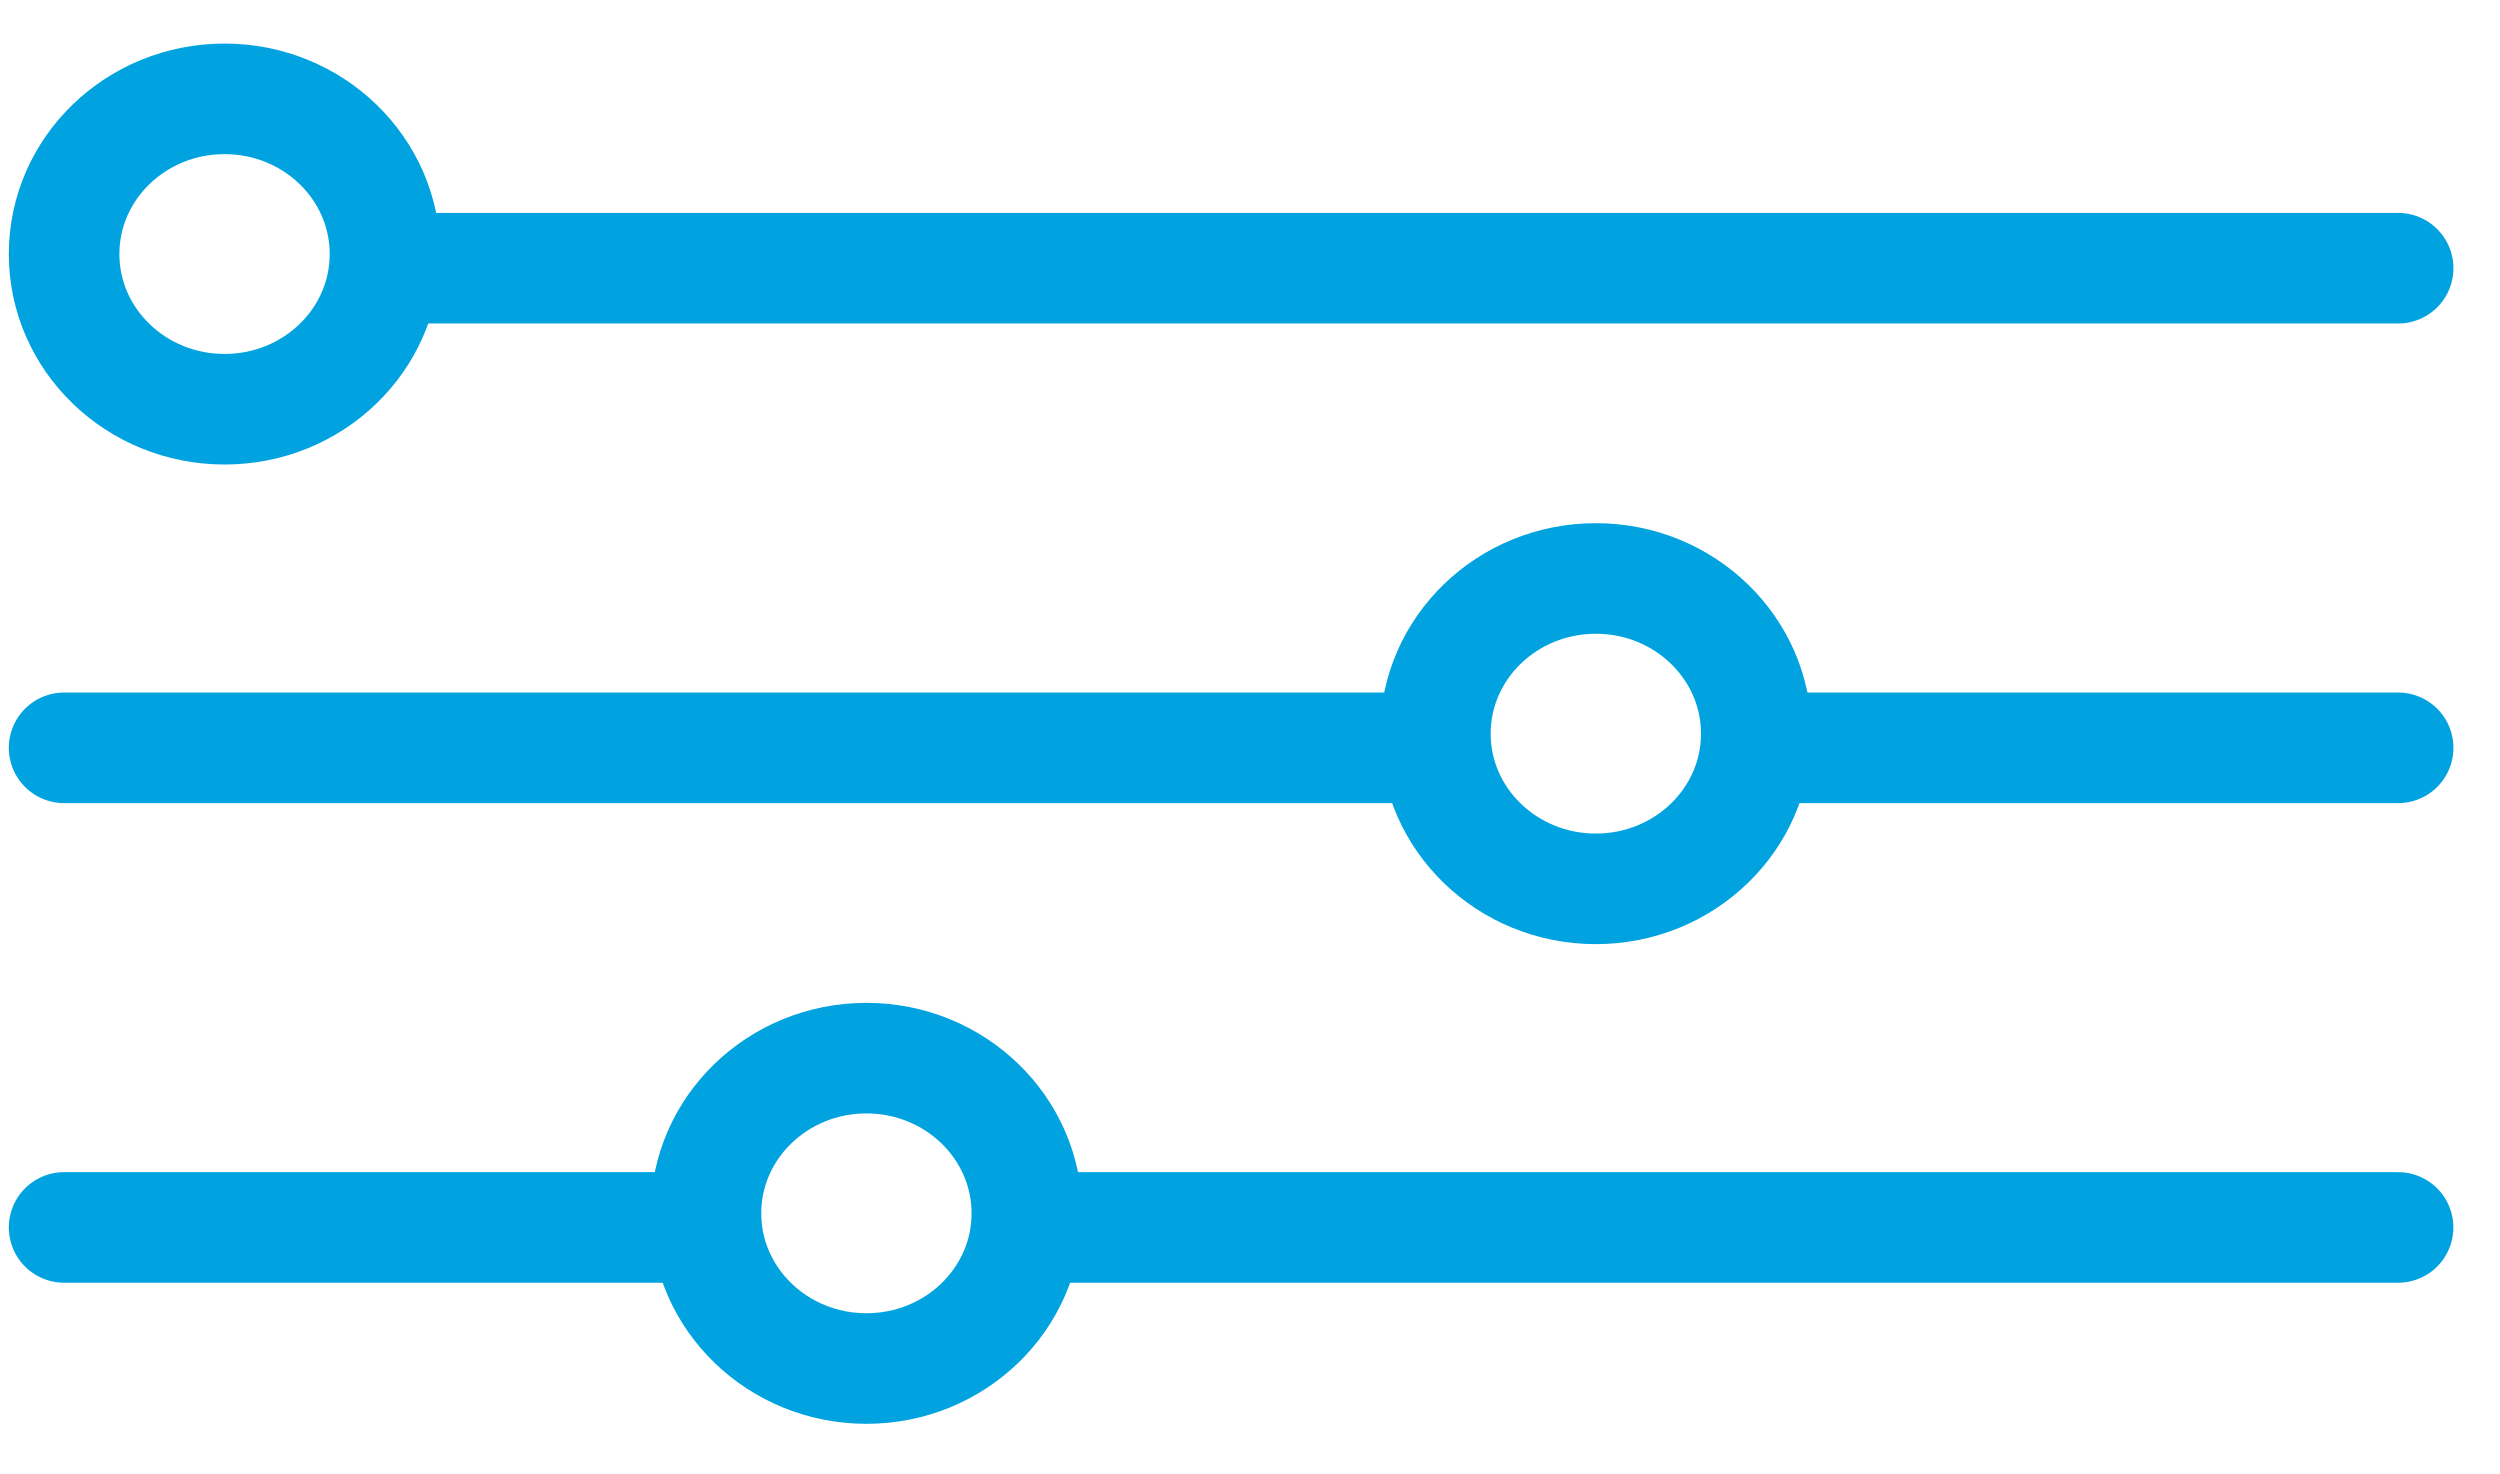 <svg fill="none" height="23" viewBox="0 0 39 23" width="39" xmlns="http://www.w3.org/2000/svg"><g stroke="#00a3e0" stroke-width="1.725"><g stroke-linecap="round" stroke-linejoin="round"><path d="m1 11.666h21.391"/><path d="m27.398 11.666h10.013"/><path d="m1 19.148h10.013"/><path d="m16.019 19.148h21.391"/><path d="m6.462 4.184h30.949"/></g><path d="m3.503 6.384c1.383 0 2.503-1.084 2.503-2.421s-1.121-2.421-2.503-2.421-2.503 1.084-2.503 2.421 1.121 2.421 2.503 2.421z" stroke-miterlimit="10"/><path d="m24.895 13.866c1.383 0 2.503-1.084 2.503-2.421s-1.121-2.421-2.503-2.421-2.503 1.084-2.503 2.421 1.121 2.421 2.503 2.421z" stroke-miterlimit="10"/><path d="m13.516 21.349c1.383 0 2.503-1.084 2.503-2.421s-1.121-2.421-2.503-2.421-2.503 1.084-2.503 2.421 1.121 2.421 2.503 2.421z" stroke-miterlimit="10"/></g></svg>
